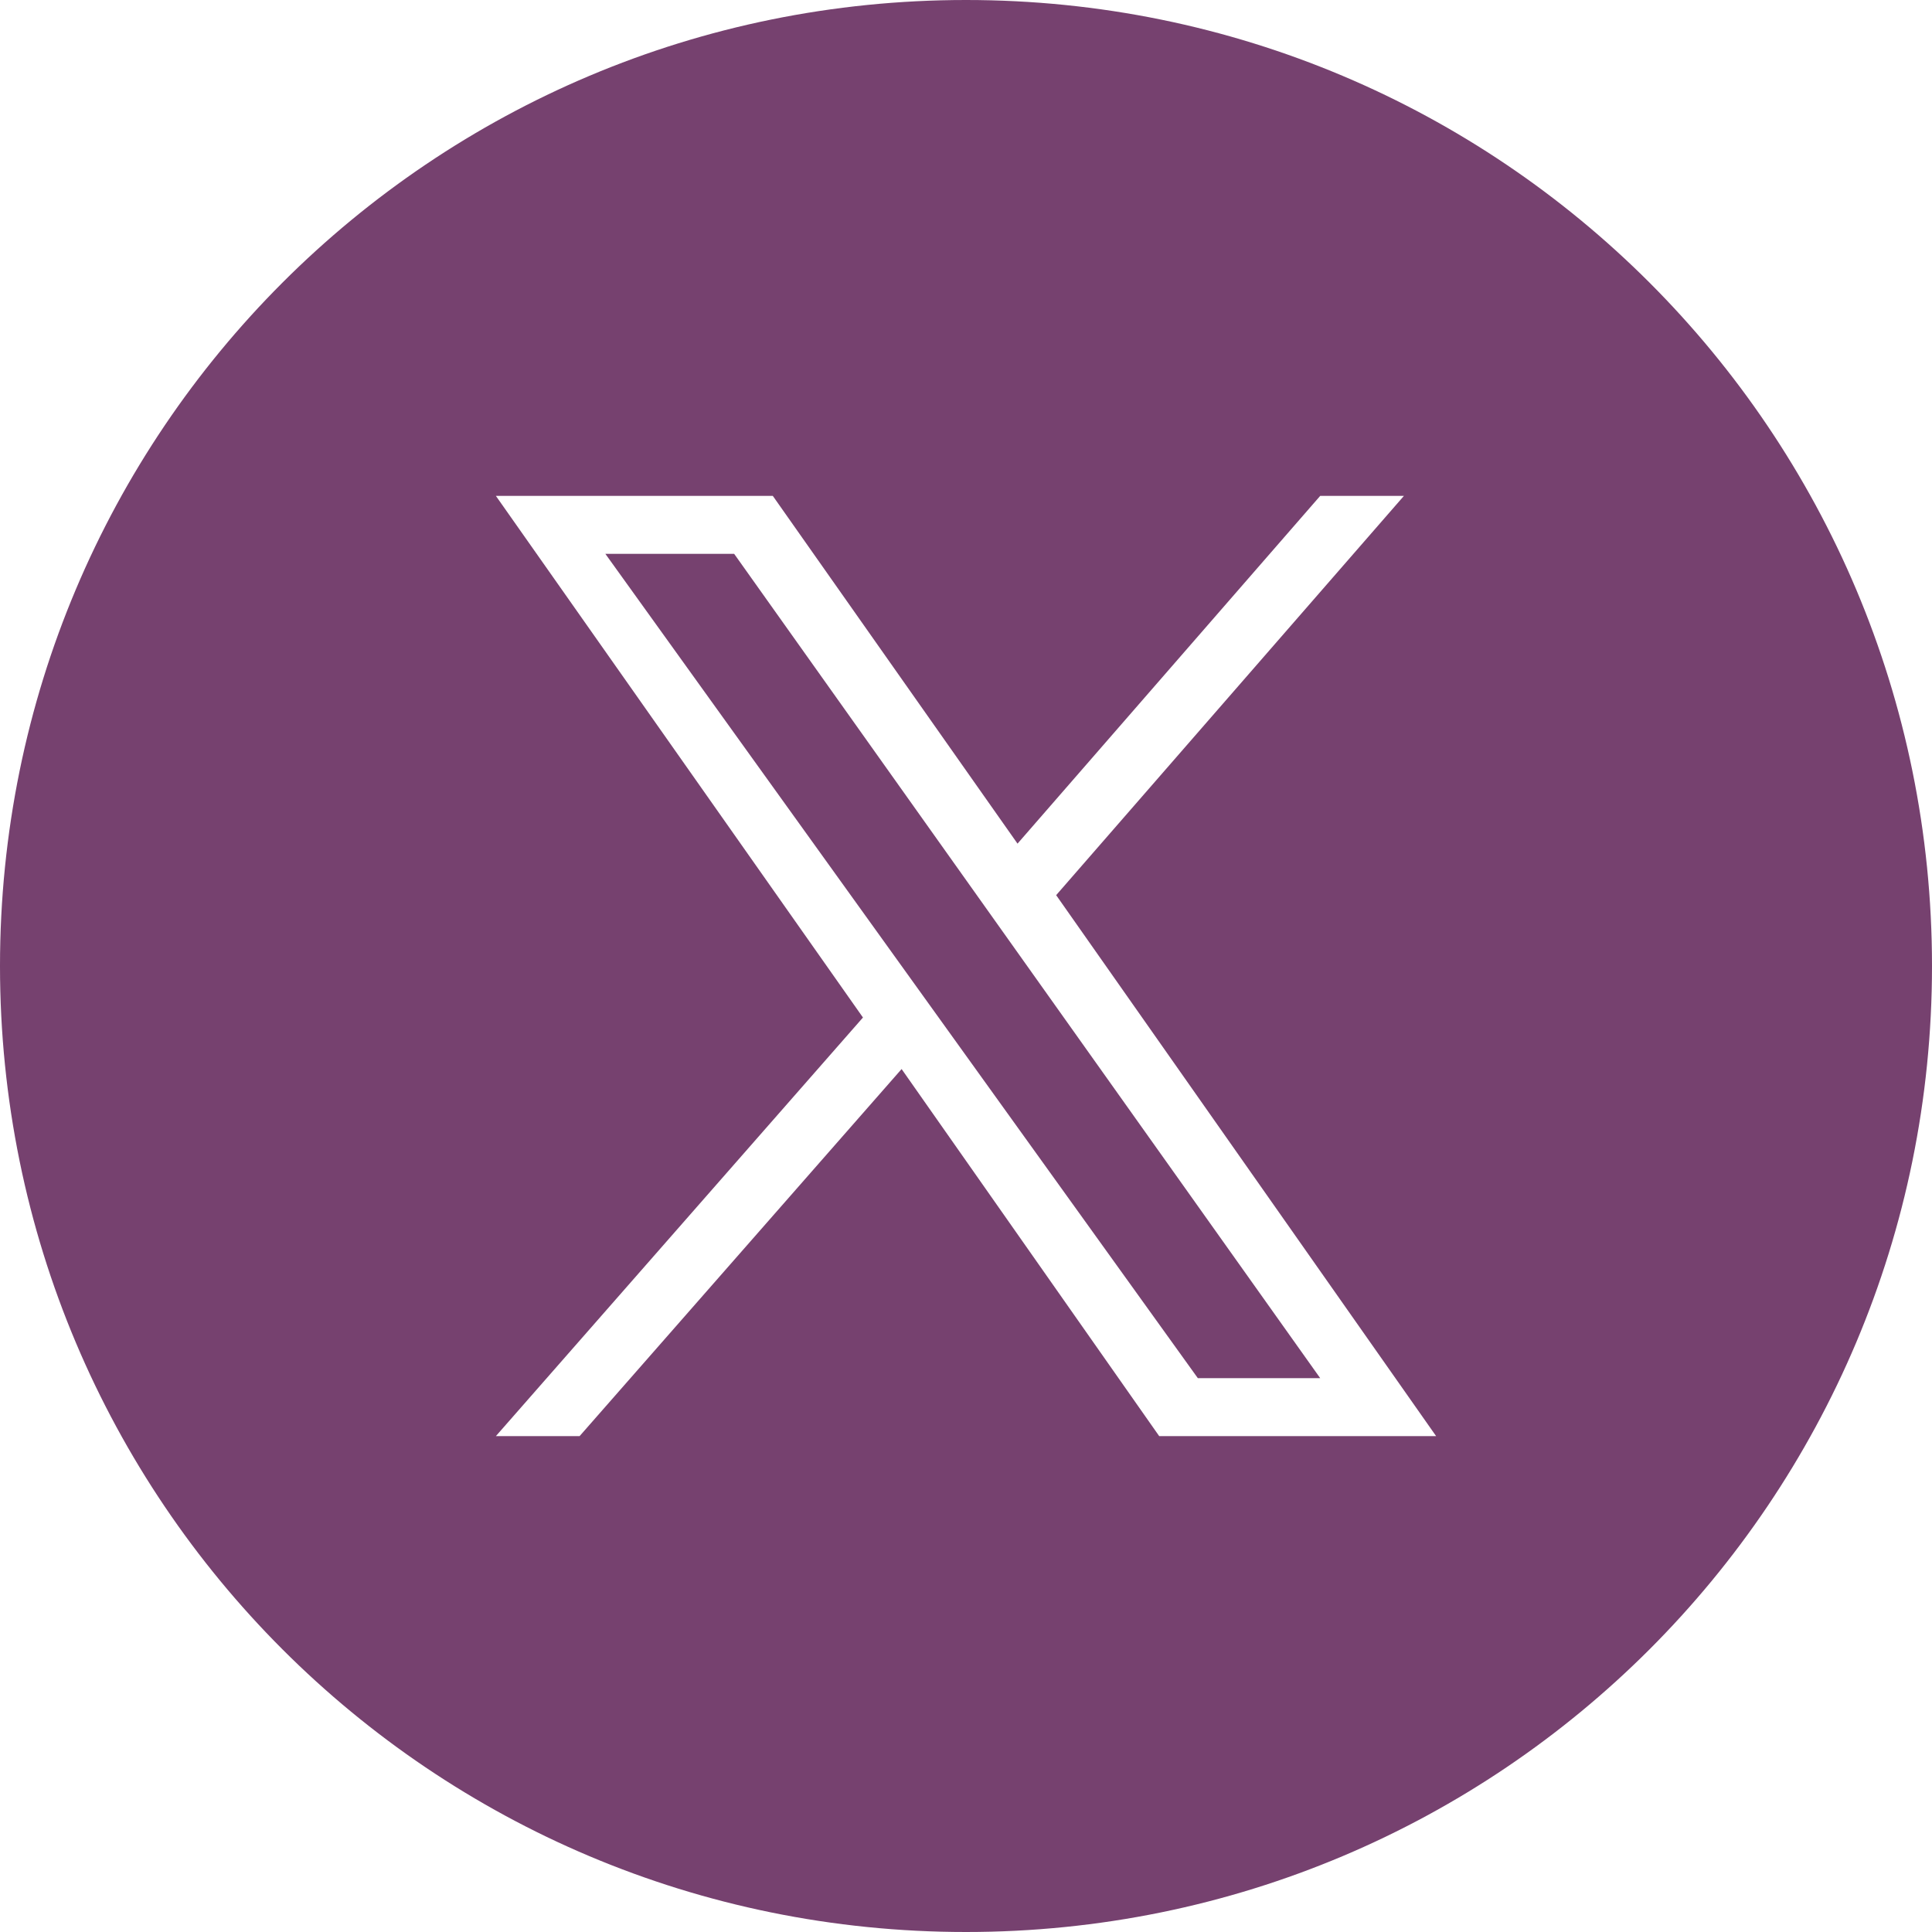 <?xml version="1.0" encoding="utf-8"?>
<!-- Generator: Adobe Illustrator 24.3.0, SVG Export Plug-In . SVG Version: 6.00 Build 0)  -->
<svg version="1.1" xmlns="http://www.w3.org/2000/svg" xmlns:xlink="http://www.w3.org/1999/xlink" x="0px" y="0px"
	 viewBox="0 0 30 30" style="enable-background:new 0 0 30 30;" xml:space="preserve">
<style type="text/css">
	.st0{fill:#76416F;}
</style>
<g id="Layer_2">
</g>
<g id="Layer_1">
	<g>
		<polygon class="st0" points="9.4,8.6 18.6,21.4 20.5,21.4 11.4,8.6 		"/>
		<path class="st0" d="M15,0C6.7,0,0,6.7,0,15c0,8.3,6.7,15,15,15s15-6.7,15-15C30,6.7,23.3,0,15,0z M18,22.3l-4-5.7l-5,5.7H7.7
			l5.7-6.5L7.7,7.7H12l3.8,5.4l4.7-5.4h1.3l-5.4,6.2l5.9,8.4H18z"/>
	</g>
</g>
</svg>
